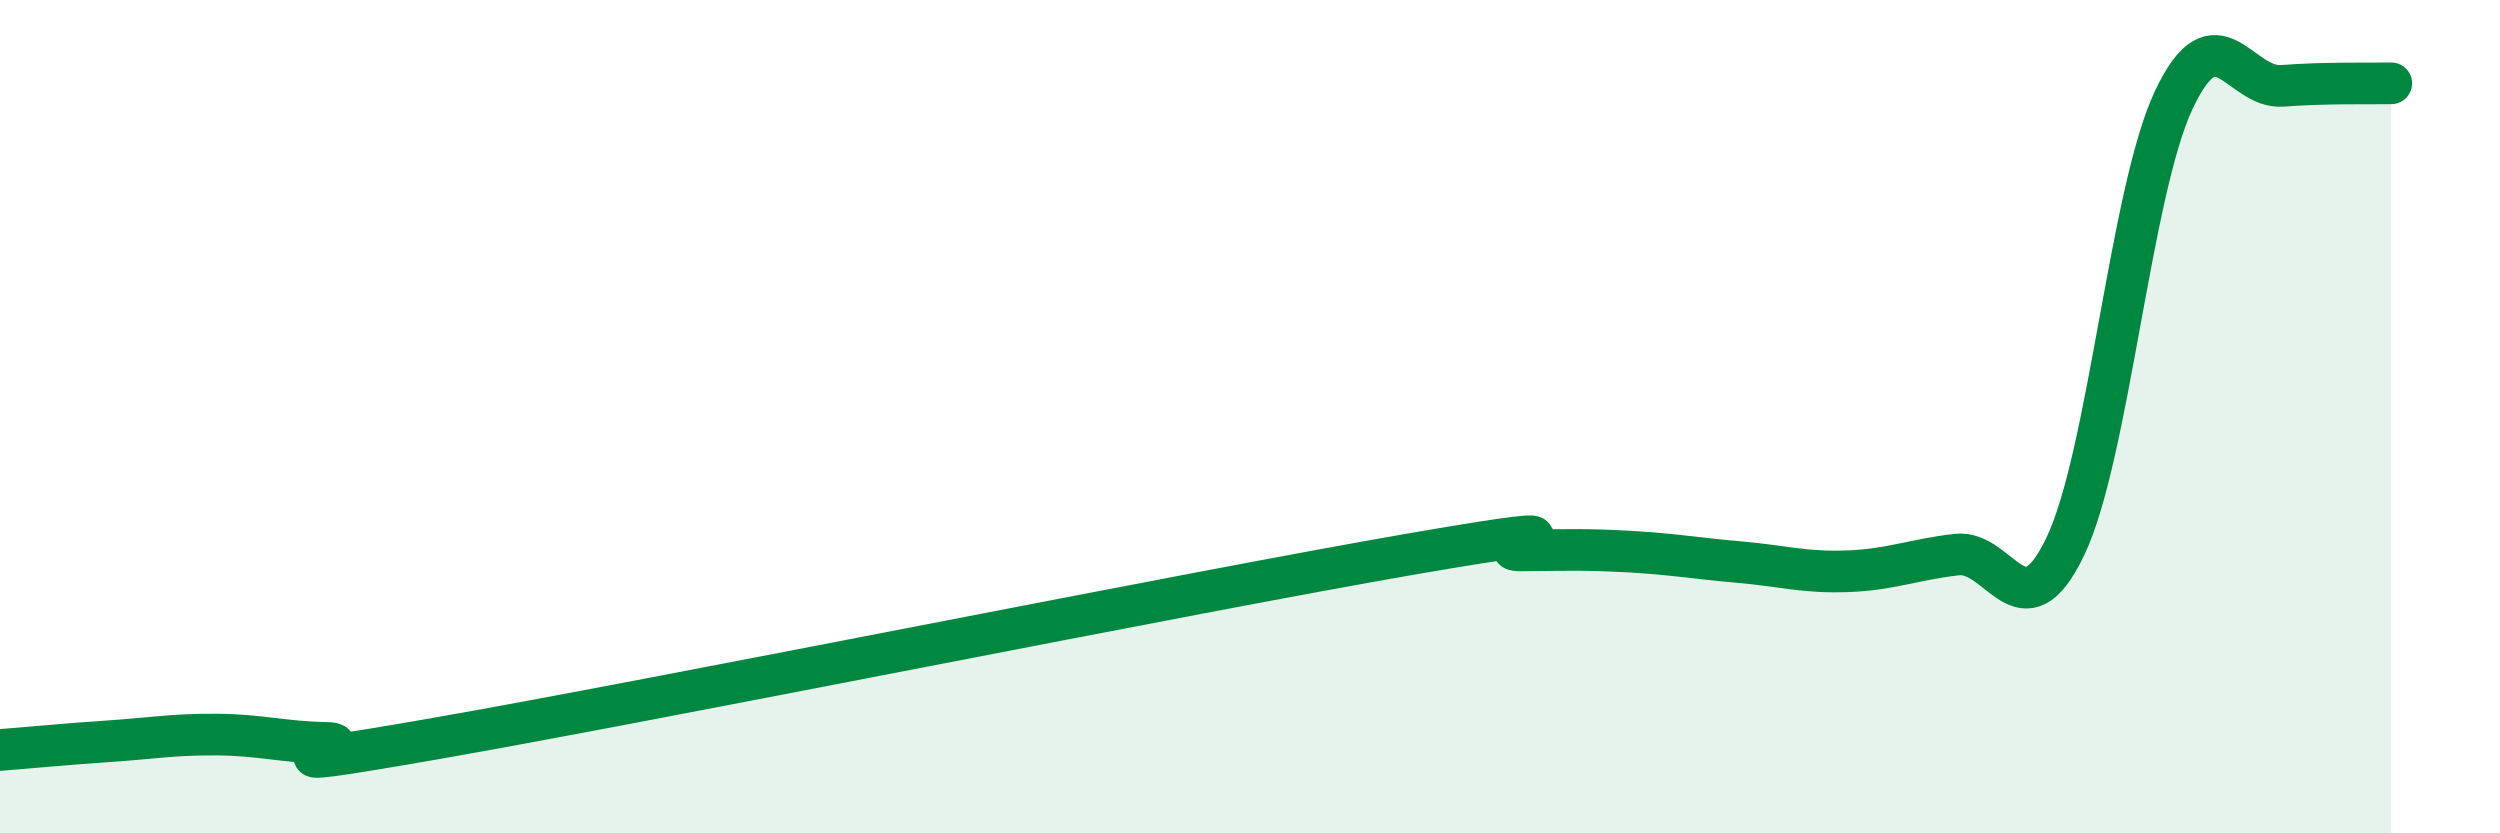 
    <svg width="60" height="20" viewBox="0 0 60 20" xmlns="http://www.w3.org/2000/svg">
      <path
        d="M 0,18 C 0.52,17.96 1.57,17.86 2.61,17.79 C 3.65,17.72 4.18,17.62 5.22,17.63 C 6.26,17.64 6.79,17.81 7.83,17.83 C 8.87,17.85 5.21,18.64 10.43,17.73 C 15.65,16.82 28.69,14.19 33.91,13.29 C 39.13,12.39 35.48,13.22 36.52,13.21 C 37.56,13.2 38.09,13.18 39.13,13.24 C 40.17,13.3 40.7,13.4 41.74,13.49 C 42.78,13.58 43.31,13.75 44.35,13.71 C 45.39,13.67 45.92,13.43 46.96,13.31 C 48,13.19 48.53,15.29 49.57,13.11 C 50.61,10.93 51.13,4.61 52.17,2.4 C 53.21,0.19 53.74,2.14 54.78,2.06 C 55.82,1.98 56.87,2.01 57.39,2L57.39 20L0 20Z"
        fill="#008740"
        opacity="0.1"
        stroke-linecap="round"
        stroke-linejoin="round"
      />
      <path
        d="M 0,18 C 0.52,17.96 1.57,17.86 2.61,17.79 C 3.65,17.72 4.18,17.62 5.22,17.63 C 6.26,17.64 6.79,17.81 7.83,17.83 C 8.87,17.85 5.21,18.64 10.43,17.73 C 15.65,16.82 28.69,14.19 33.91,13.29 C 39.13,12.39 35.48,13.22 36.52,13.21 C 37.56,13.2 38.09,13.18 39.13,13.24 C 40.17,13.3 40.7,13.4 41.74,13.49 C 42.78,13.58 43.31,13.75 44.35,13.71 C 45.39,13.67 45.92,13.43 46.96,13.31 C 48,13.19 48.53,15.29 49.57,13.11 C 50.61,10.93 51.13,4.61 52.17,2.4 C 53.21,0.19 53.74,2.14 54.78,2.06 C 55.82,1.98 56.87,2.01 57.39,2"
        stroke="#008740"
        stroke-width="1"
        fill="none"
        stroke-linecap="round"
        stroke-linejoin="round"
      />
    </svg>
  